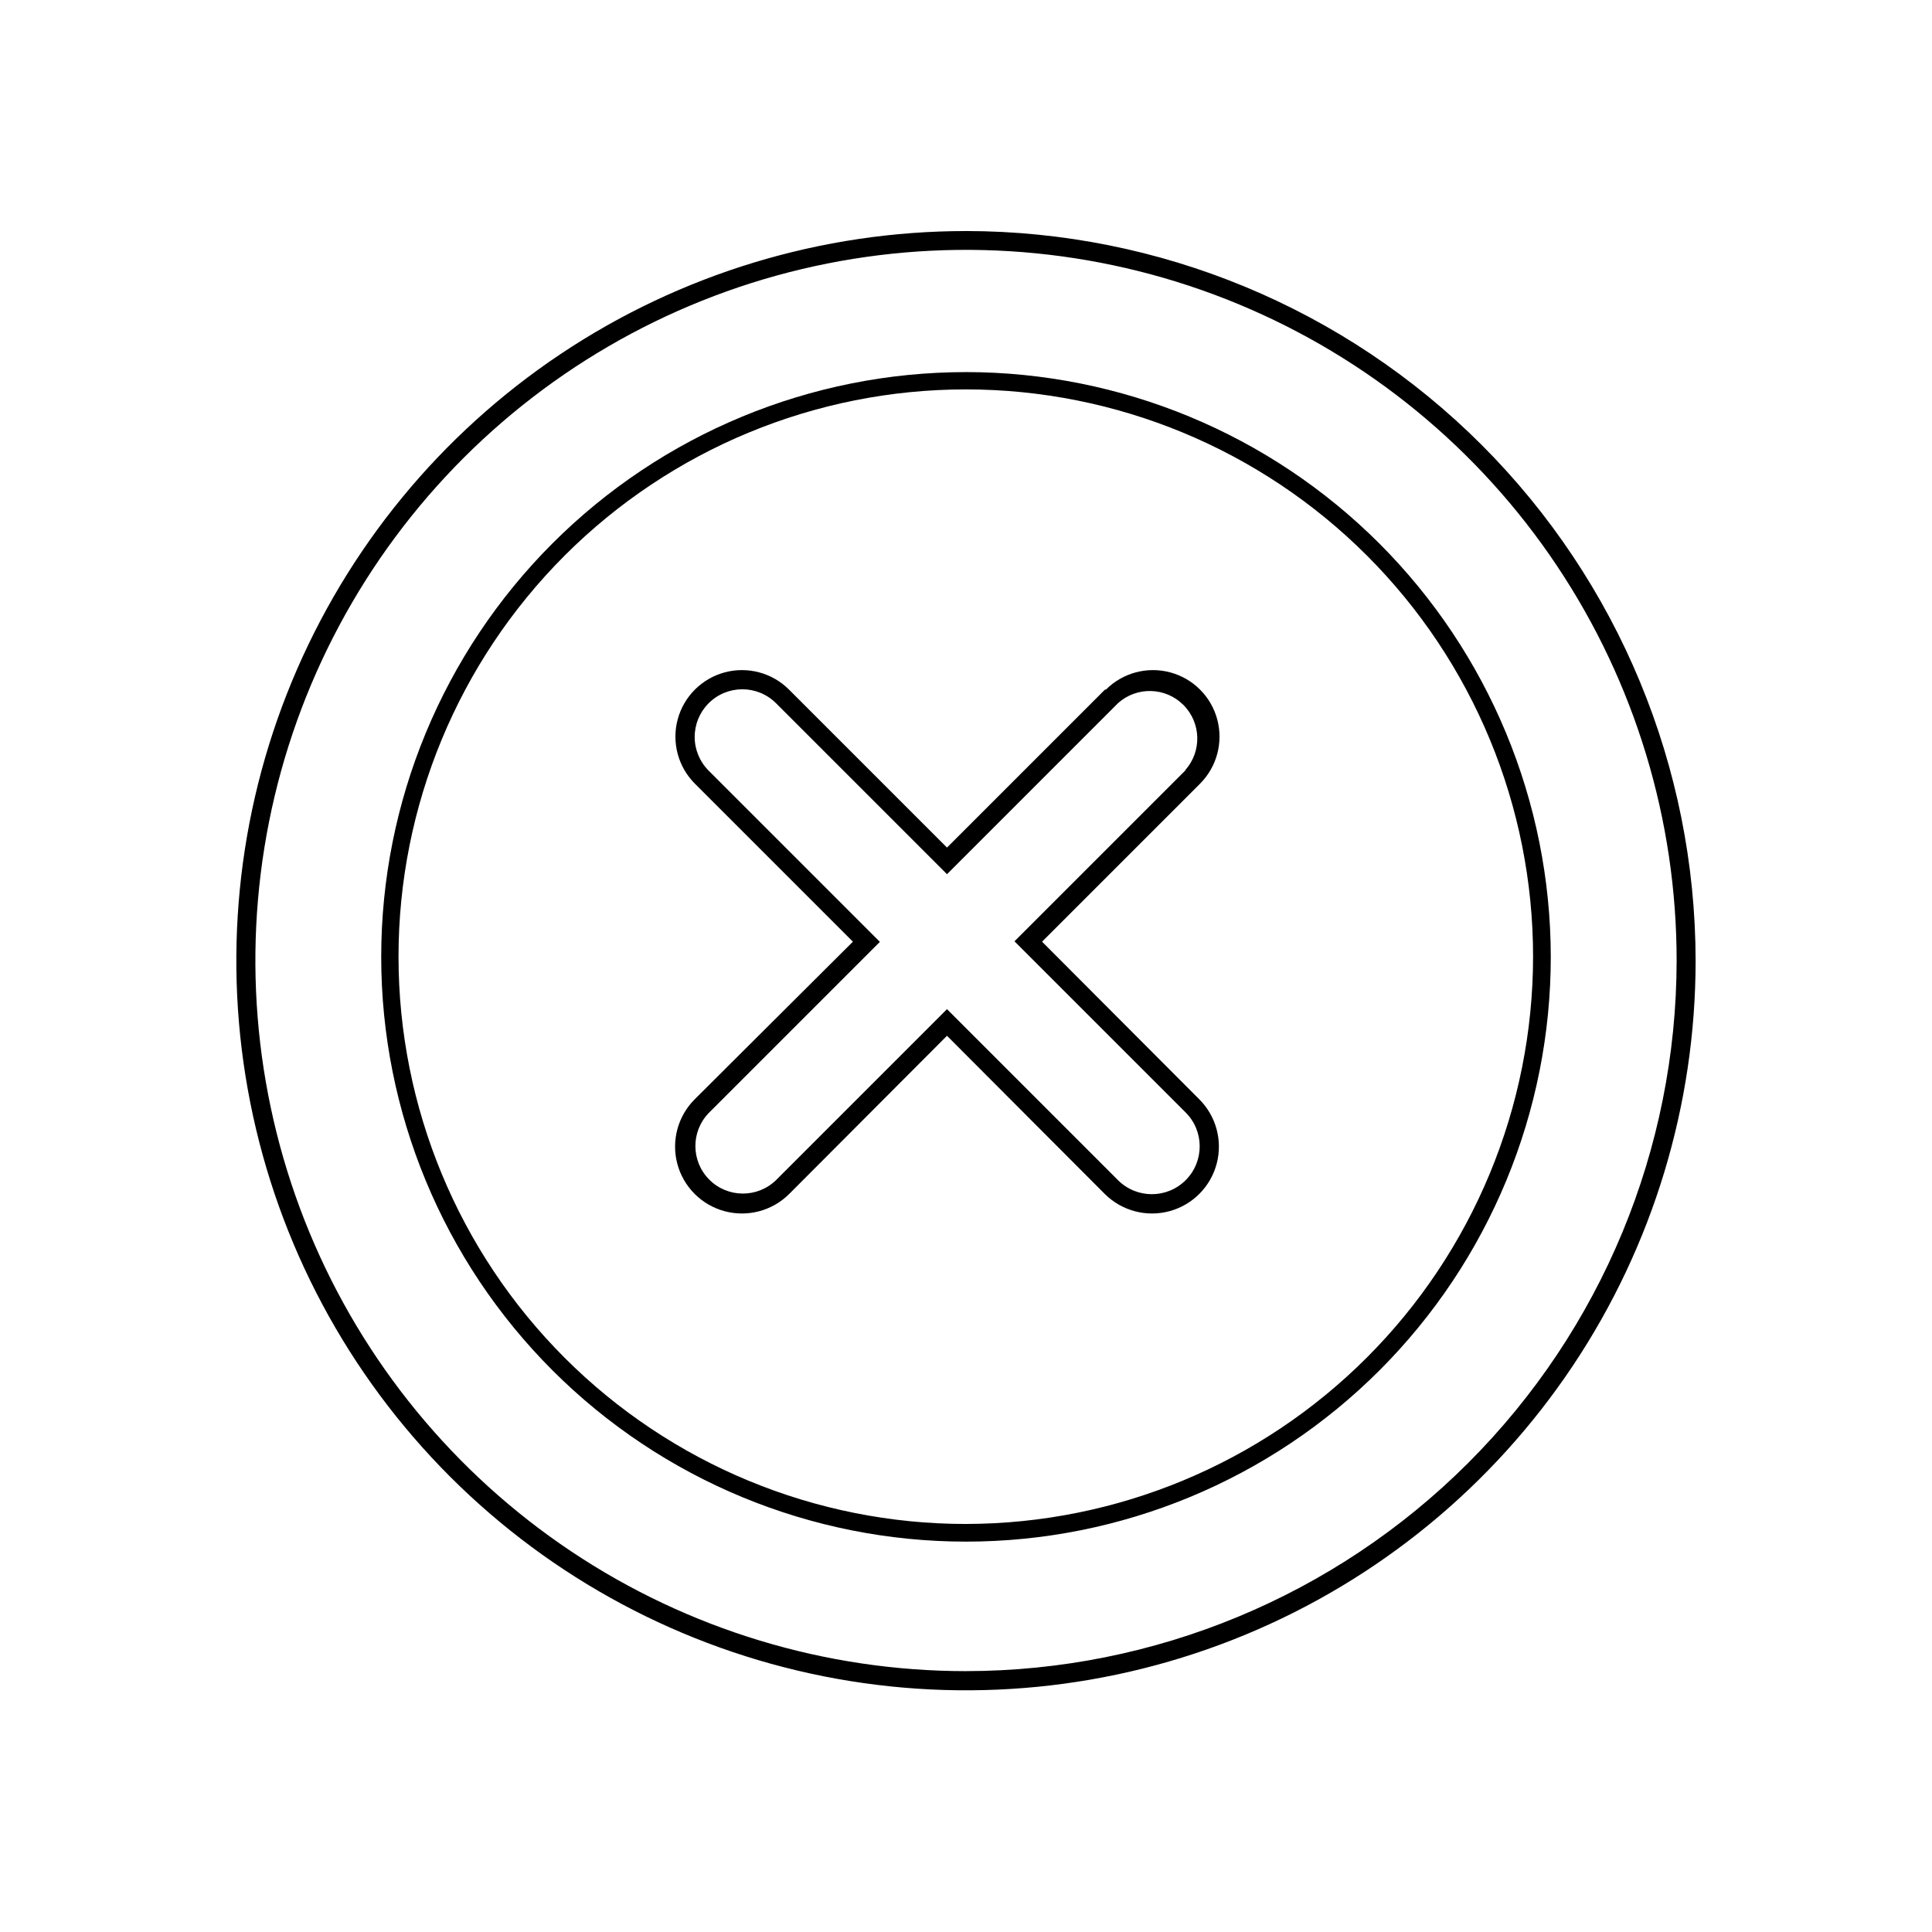 <?xml version="1.0" encoding="UTF-8"?>
<!-- Uploaded to: SVG Repo, www.svgrepo.com, Generator: SVG Repo Mixer Tools -->
<svg fill="#000000" width="800px" height="800px" version="1.1" viewBox="144 144 512 512" xmlns="http://www.w3.org/2000/svg">
 <g>
  <path d="m400 242.61c-41.105 0-80.527 16.328-109.59 45.395s-45.387 68.488-45.383 109.59c0.004 41.102 16.336 80.523 45.406 109.58 29.07 29.059 68.496 45.383 109.6 45.371 41.105-0.008 80.523-16.348 109.58-45.418 29.059-29.074 45.375-68.5 45.359-109.6-0.051-41.082-16.398-80.465-45.449-109.51-29.055-29.043-68.441-45.375-109.52-45.414zm0 305.26c-39.875 0.012-78.121-15.816-106.33-44.004-28.203-28.188-44.051-66.426-44.059-106.3-0.012-39.875 15.82-78.117 44.012-106.32 28.191-28.199 66.43-44.043 106.3-44.051 39.875-0.004 78.121 15.836 106.32 44.027 28.199 28.195 44.039 66.438 44.039 106.31-0.039 39.848-15.887 78.059-44.059 106.24-28.176 28.184-66.379 44.039-106.23 44.094z"/>
  <path d="m400 205.23c-38.246 0-75.629 11.34-107.43 32.586-31.801 21.246-56.582 51.445-71.219 86.777-14.637 35.332-18.465 74.211-11.004 111.72 7.461 37.508 25.879 71.961 52.918 99.004 27.043 27.043 61.496 45.457 99.008 52.918 37.508 7.461 76.387 3.633 111.72-11.004 35.332-14.633 65.531-39.418 86.777-71.215 21.246-31.801 32.586-69.184 32.586-107.43-0.051-51.266-20.441-100.41-56.691-136.67-36.25-36.25-85.402-56.641-136.67-56.691zm0 381.64c-37.25 0-73.664-11.047-104.63-31.742-30.973-20.695-55.109-50.113-69.363-84.527-14.25-34.414-17.977-72.281-10.707-108.82 7.269-36.531 25.211-70.086 51.555-96.422 26.344-26.336 59.902-44.27 96.438-51.531 36.535-7.258 74.402-3.523 108.81 10.738 34.41 14.262 63.82 38.406 84.508 69.383 20.688 30.977 31.723 67.395 31.715 104.64-0.055 49.926-19.914 97.793-55.223 133.09-35.309 35.297-83.176 55.145-133.1 55.188z"/>
  <path d="m436.83 326.75-41.867 41.863-41.867-41.867v0.004c-4.453-4.457-10.949-6.195-17.035-4.566-6.082 1.633-10.836 6.383-12.469 12.469-1.629 6.086 0.109 12.578 4.566 17.035l41.867 41.867-41.867 41.715c-4.5 4.453-6.281 10.973-4.676 17.098 1.609 6.121 6.363 10.926 12.473 12.594 6.106 1.668 12.641-0.047 17.141-4.5l41.867-41.969 41.867 41.969c4.5 4.453 11.035 6.168 17.141 4.5 6.109-1.668 10.863-6.473 12.469-12.594 1.609-6.125-0.172-12.645-4.672-17.098l-41.613-41.715 41.867-41.867h-0.004c4.457-4.457 6.195-10.949 4.566-17.035-1.633-6.086-6.383-10.836-12.469-12.469-6.086-1.629-12.578 0.109-17.035 4.566zm21.363 21.363-45.344 45.344 45.344 45.344-0.004-0.004c4.969 4.938 4.992 12.969 0.051 17.934-4.938 4.969-12.969 4.988-17.934 0.051l-45.344-45.344-45.344 45.344c-4.949 4.766-12.805 4.688-17.656-0.176-4.852-4.867-4.91-12.723-0.129-17.66l45.344-45.344-45.344-45.344v0.004c-2.379-2.359-3.723-5.566-3.734-8.914-0.016-3.352 1.301-6.566 3.66-8.945 4.91-4.953 12.906-4.988 17.859-0.078l45.344 45.344 45.344-45.344c4.981-4.453 12.574-4.238 17.301 0.484 4.723 4.727 4.938 12.32 0.48 17.301z"/>
 </g>
</svg>